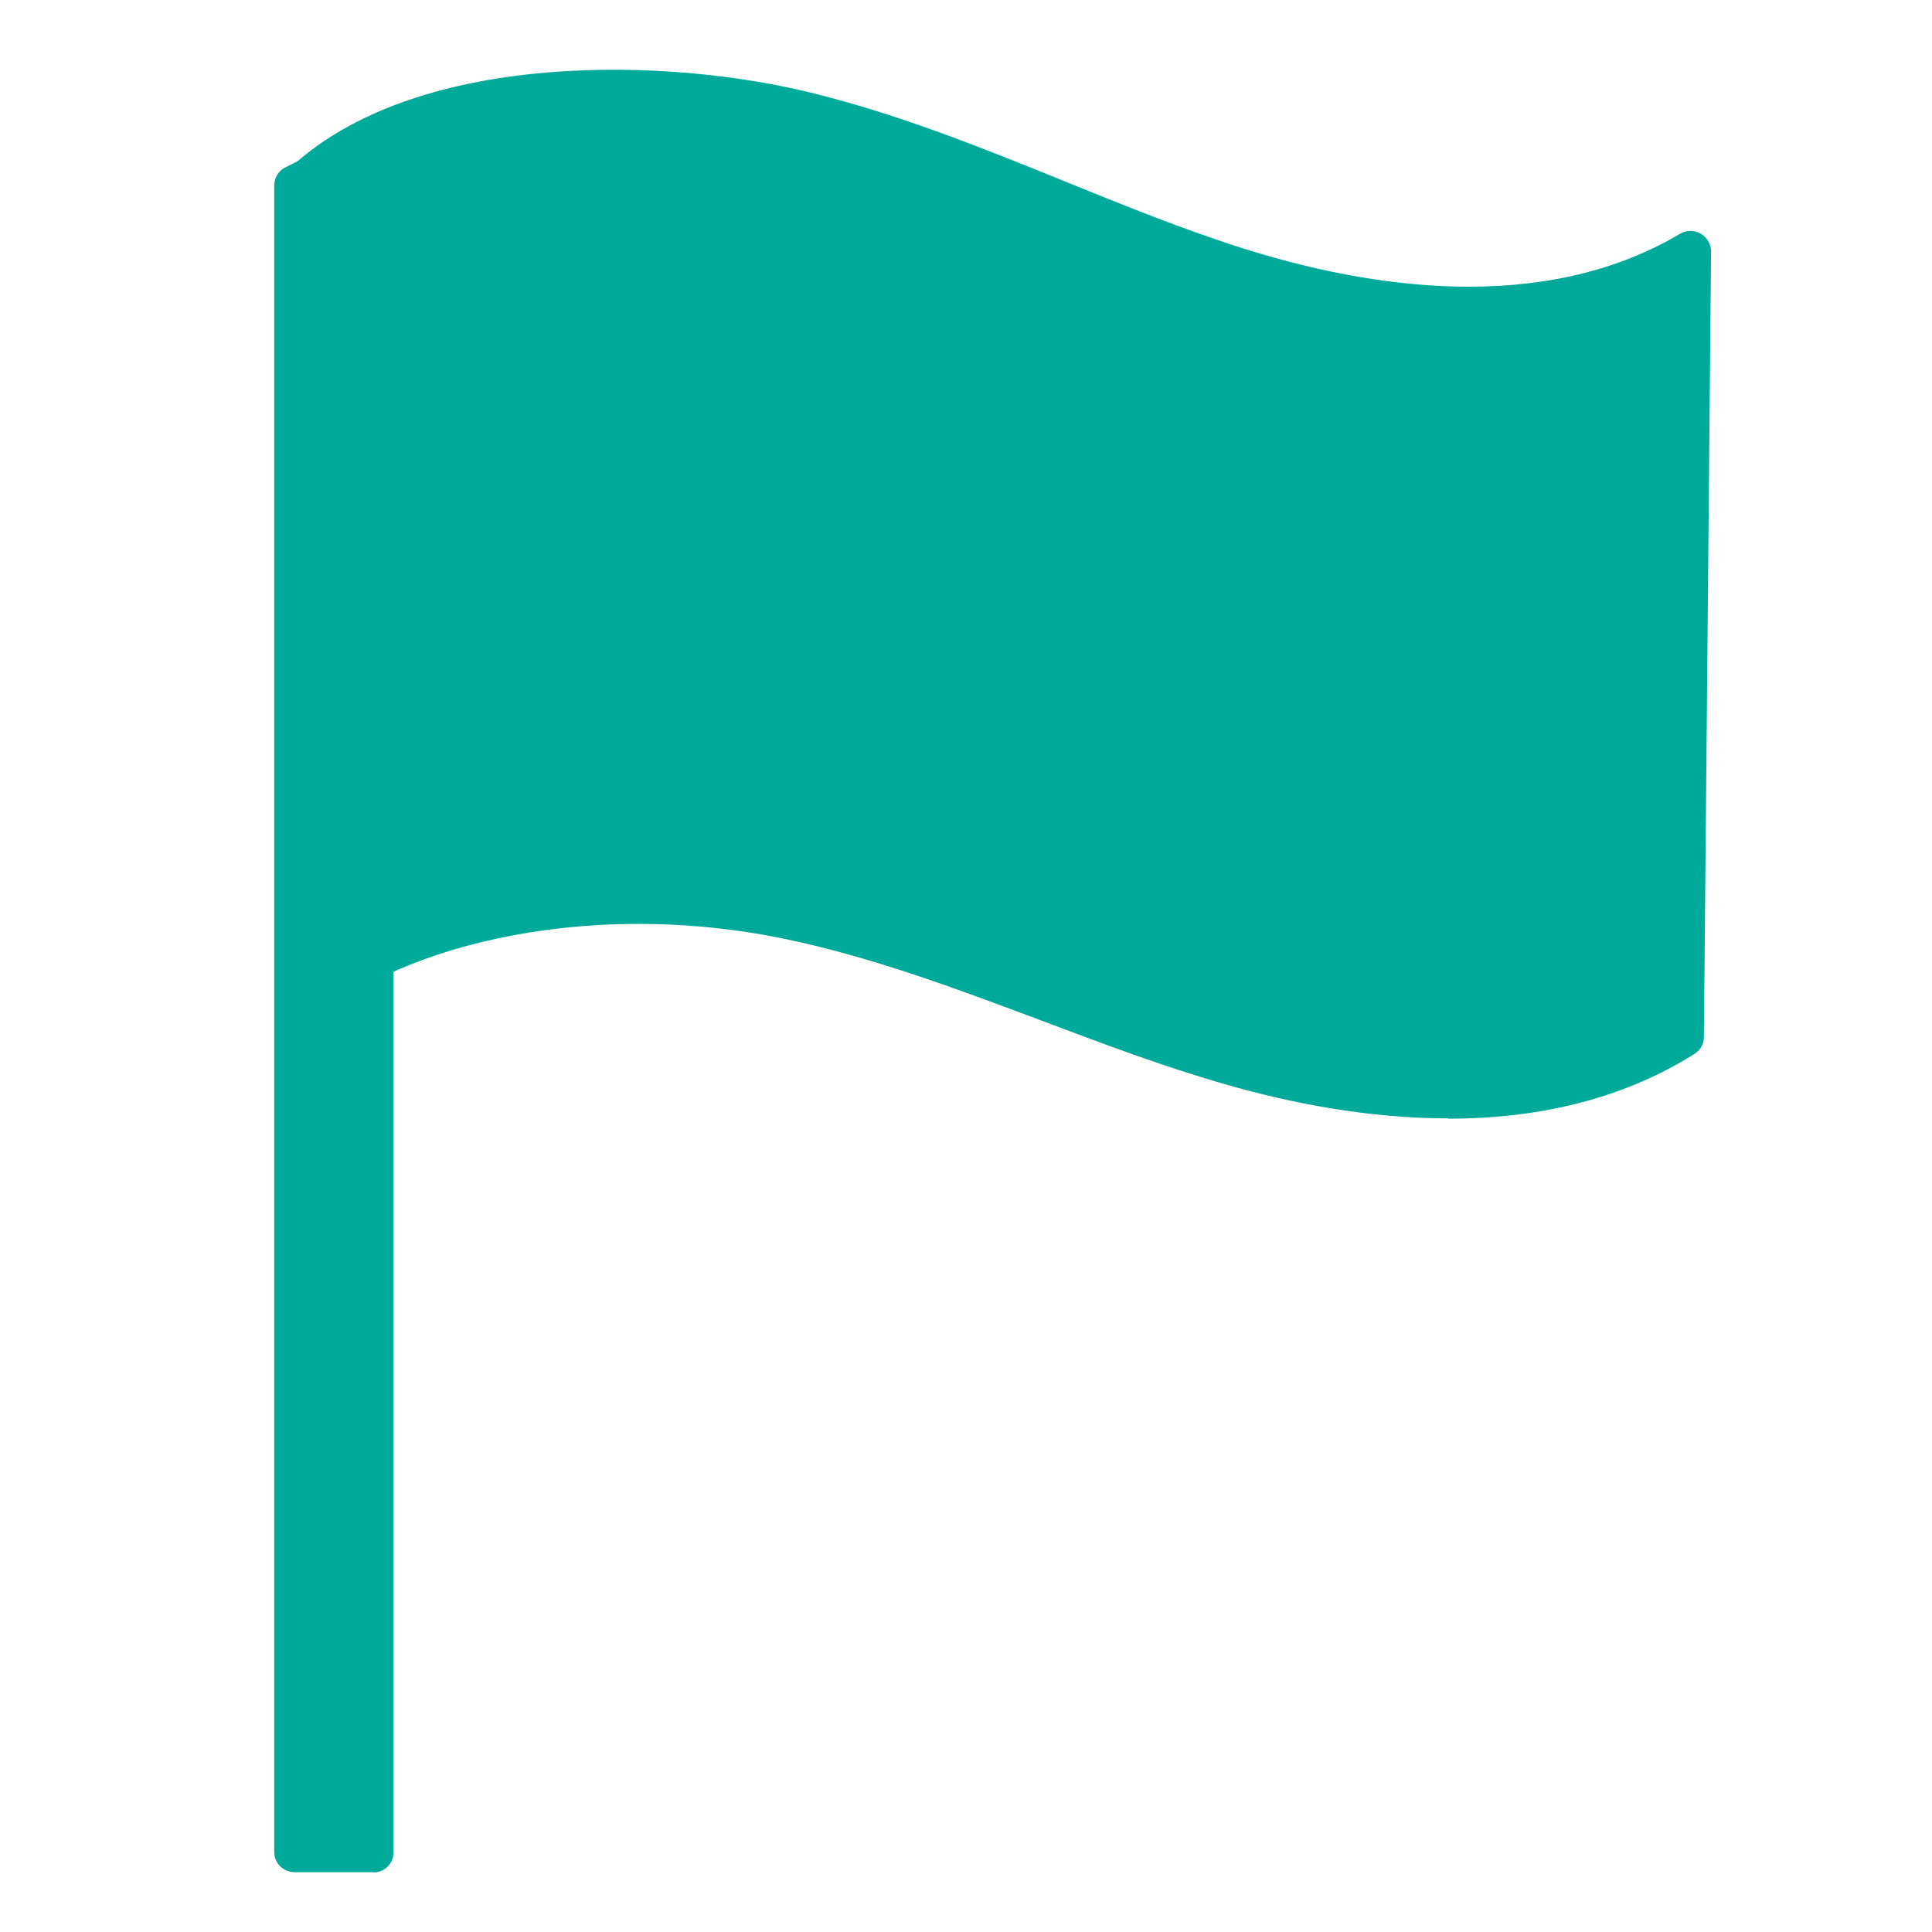 <?xml version="1.0" encoding="UTF-8"?>
<svg id="_レイヤー_2" data-name="レイヤー 2" xmlns="http://www.w3.org/2000/svg" viewBox="0 0 62 62">
  <defs>
    <style>
      .cls-1 {
        fill: #00aa9b;
      }

      .cls-2 {
        fill: none;
      }
    </style>
  </defs>
  <g id="_レイヤー_1-2" data-name="レイヤー 1">
    <rect class="cls-2" width="62" height="62"/>
    <g>
      <g>
        <path class="cls-1" d="m9.46,32.47c3.54-3.51,11.02-4,15.9-2.98,4.88,1.02,9.4,3.31,14.19,4.68,4.79,1.38,10.26,1.73,14.48-.92l.23-25.21c-4.29,2.54-9.74,2.04-14.5.55-4.75-1.5-9.21-3.9-14.06-5.05-4.85-1.14-12.32-1.11-15.95,2.31"/>
        <path class="cls-1" d="m46.47,35.89c-2.56,0-5.05-.49-7.1-1.08-2.04-.58-4.04-1.34-5.98-2.07-2.64-.99-5.38-2.02-8.16-2.6-6.7-1.4-12.89.4-15.31,2.8-.25.25-.67.25-.92,0-.25-.25-.25-.67,0-.92,3.56-3.54,11.16-4.27,16.49-3.16,2.88.6,5.66,1.65,8.35,2.66,1.92.72,3.9,1.47,5.88,2.04,3.86,1.11,9.32,1.87,13.65-.66l.22-23.75c-4.67,2.22-10.14,1.3-14.03.08-2.02-.64-4.01-1.44-5.93-2.22-2.62-1.06-5.32-2.16-8.09-2.81-5.2-1.23-12.14-.88-15.35,2.15-.26.25-.67.23-.92-.03-.25-.26-.23-.67.03-.92,1.75-1.65,4.48-2.7,7.89-3.04,2.78-.28,5.93-.07,8.65.57,2.86.68,5.62,1.79,8.28,2.87,1.9.77,3.86,1.57,5.83,2.19,3.92,1.23,9.52,2.15,13.97-.49.2-.12.45-.12.66,0,.2.12.33.33.33.57l-.23,25.21c0,.22-.12.43-.3.54-2.45,1.54-5.22,2.08-7.9,2.08Z"/>
      </g>
      <g>
        <polygon class="cls-1" points="11.99 59.43 9.46 59.43 9.46 5.95 11.99 4.68 11.99 59.43"/>
        <path class="cls-1" d="m11.98,60.08h-2.53c-.36,0-.65-.29-.65-.65V5.95c0-.25.14-.47.36-.58l2.53-1.27c.2-.1.44-.09.63.03.19.12.31.33.31.55v54.76c0,.36-.29.65-.65.65Zm-1.88-1.3h1.22V5.73l-1.22.62v52.44Z"/>
      </g>
    </g>
  </g>
</svg>